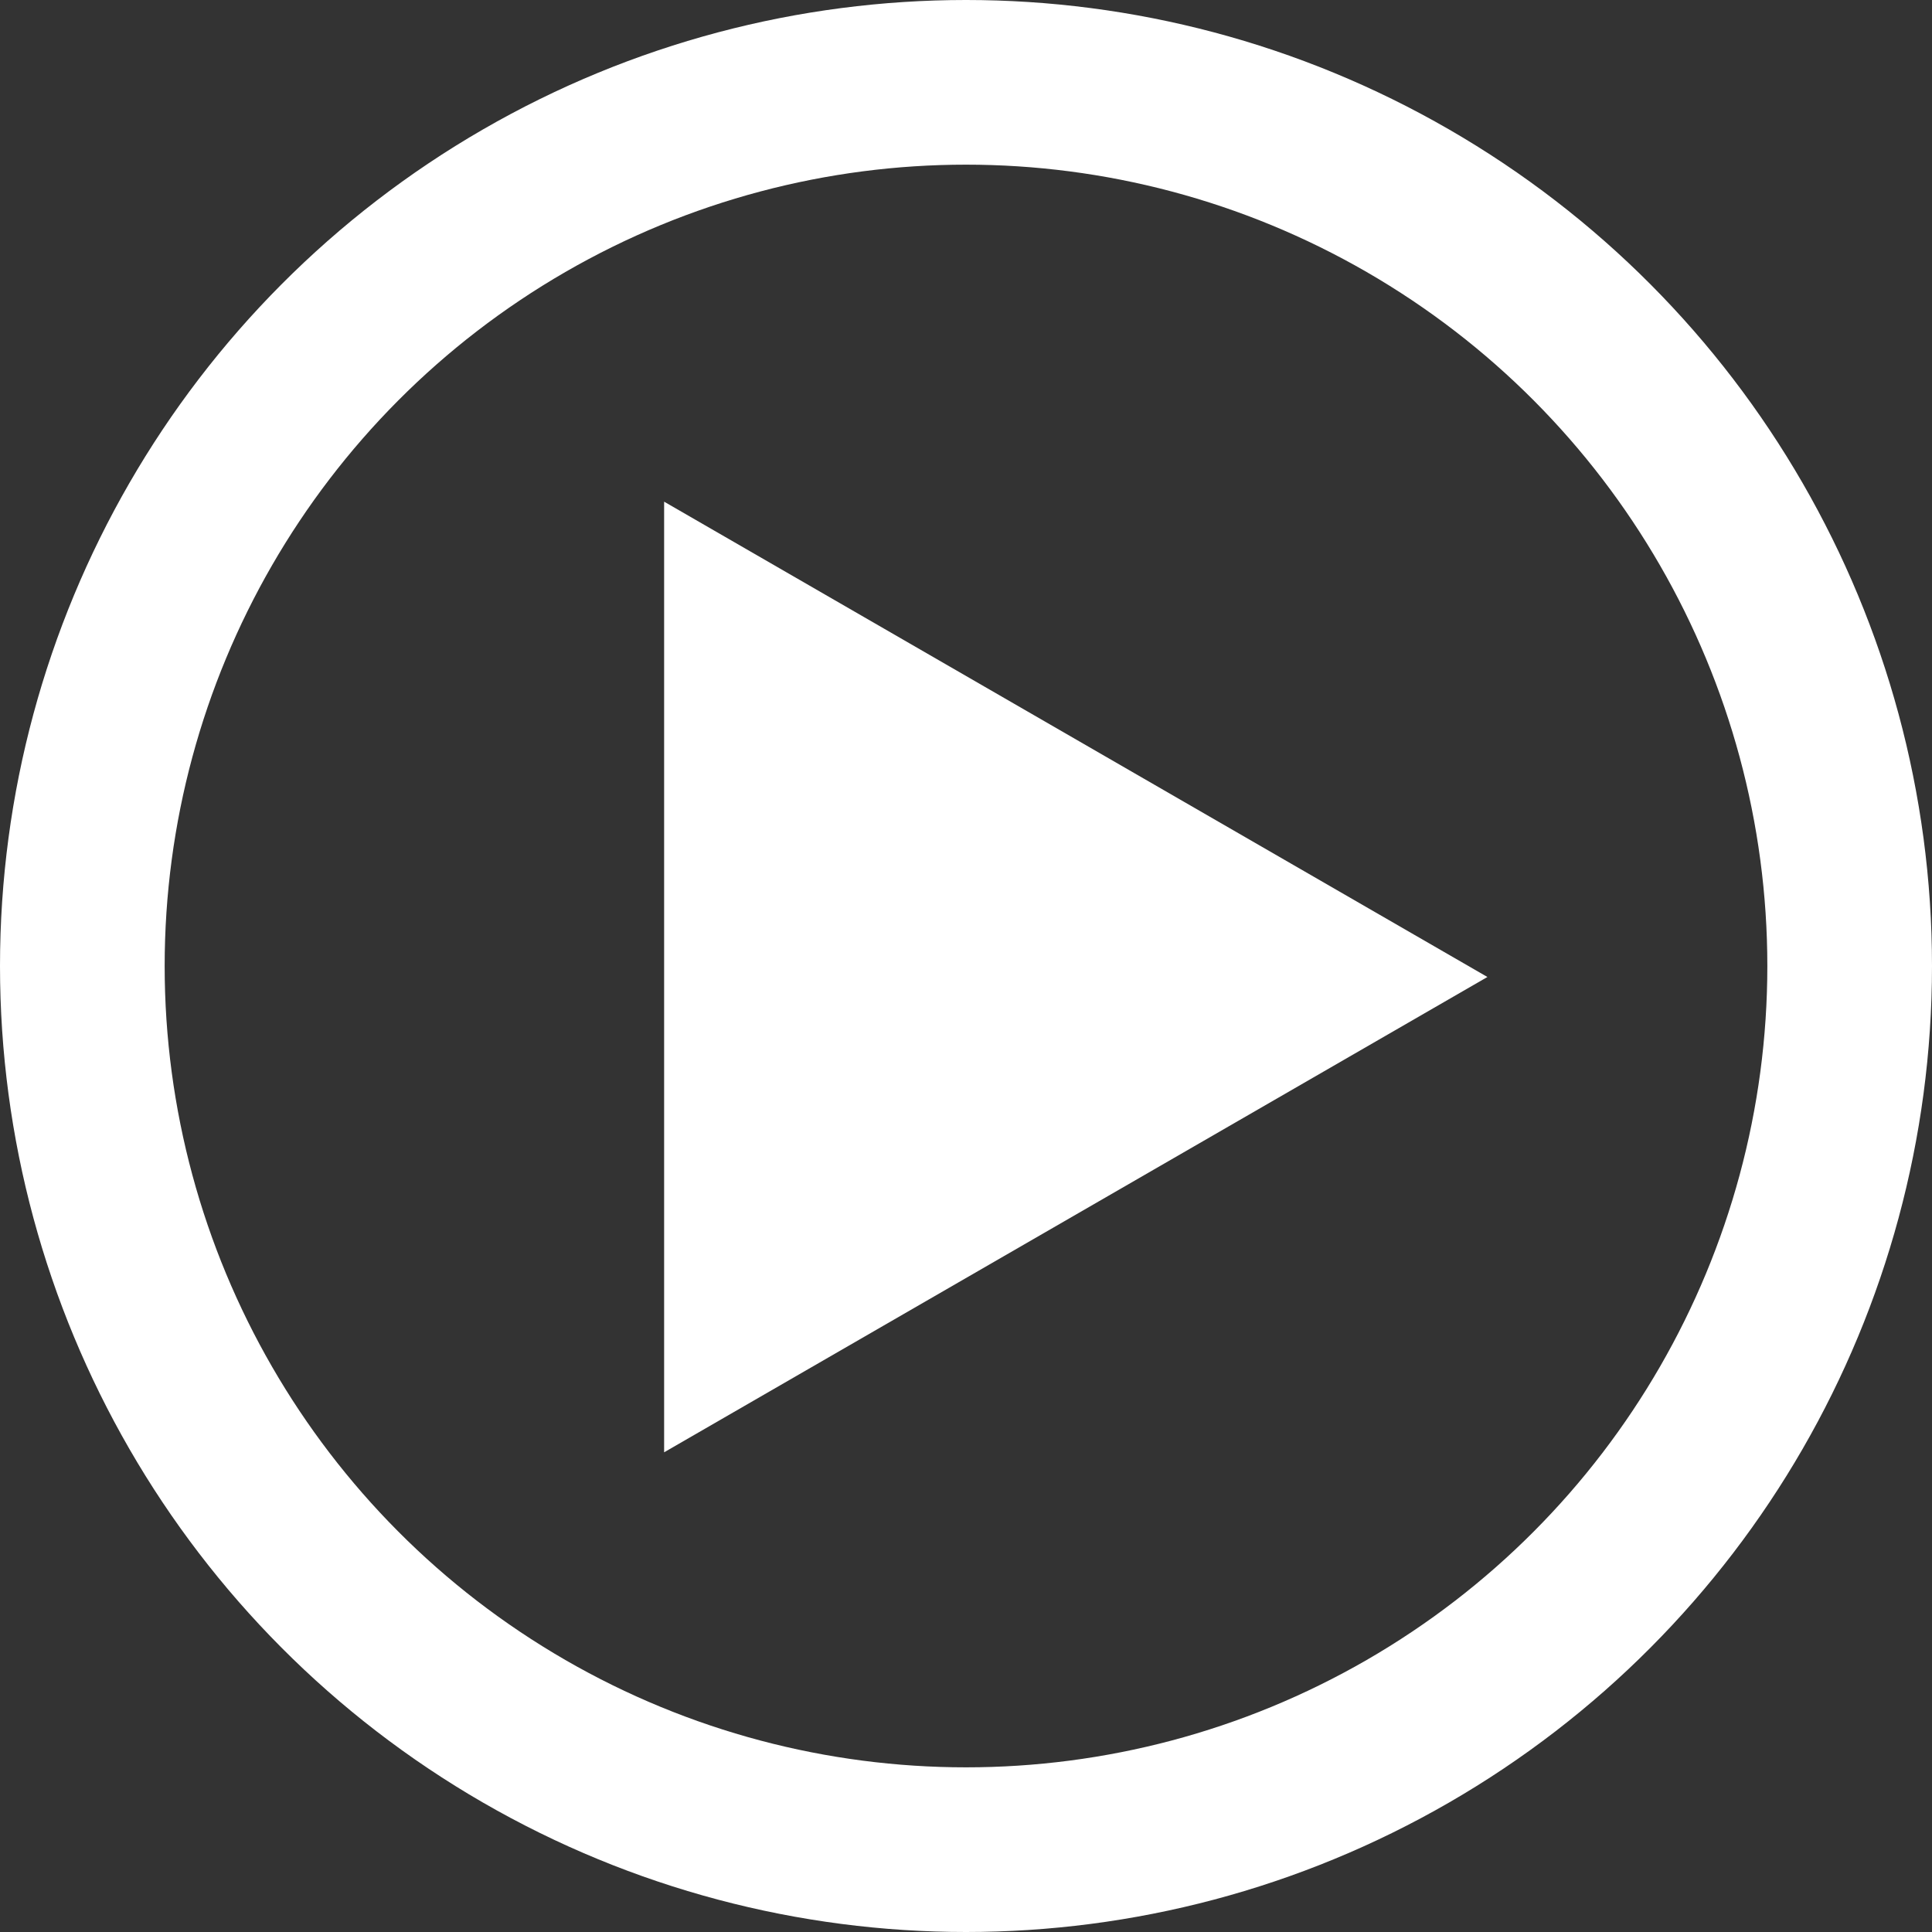 <svg xmlns="http://www.w3.org/2000/svg" width="176" height="176" viewBox="0 0 176 176">
  <rect x="0" y="0" width="176" height="176" fill="#333333" stroke="none"/>
  <g id="play" transform="translate(21017 19107)">
    <g id="Group_302" data-name="Group 302" transform="translate(-21649 -22386)">
      <path id="Polygon_1" data-name="Polygon 1" d="M43.3,0,86.6,75H0Z" transform="translate(767.5 3324.701) rotate(90)" fill="#fff"/>
      <g id="Ellipse_2" data-name="Ellipse 2" transform="translate(632 3279)" fill="none" stroke="#fff" stroke-width="15">
        <circle cx="88" cy="88" r="88" stroke="none"/>
        <circle cx="88" cy="88" r="80.5" fill="none"/>
      </g>
    </g>
  </g>
</svg>
